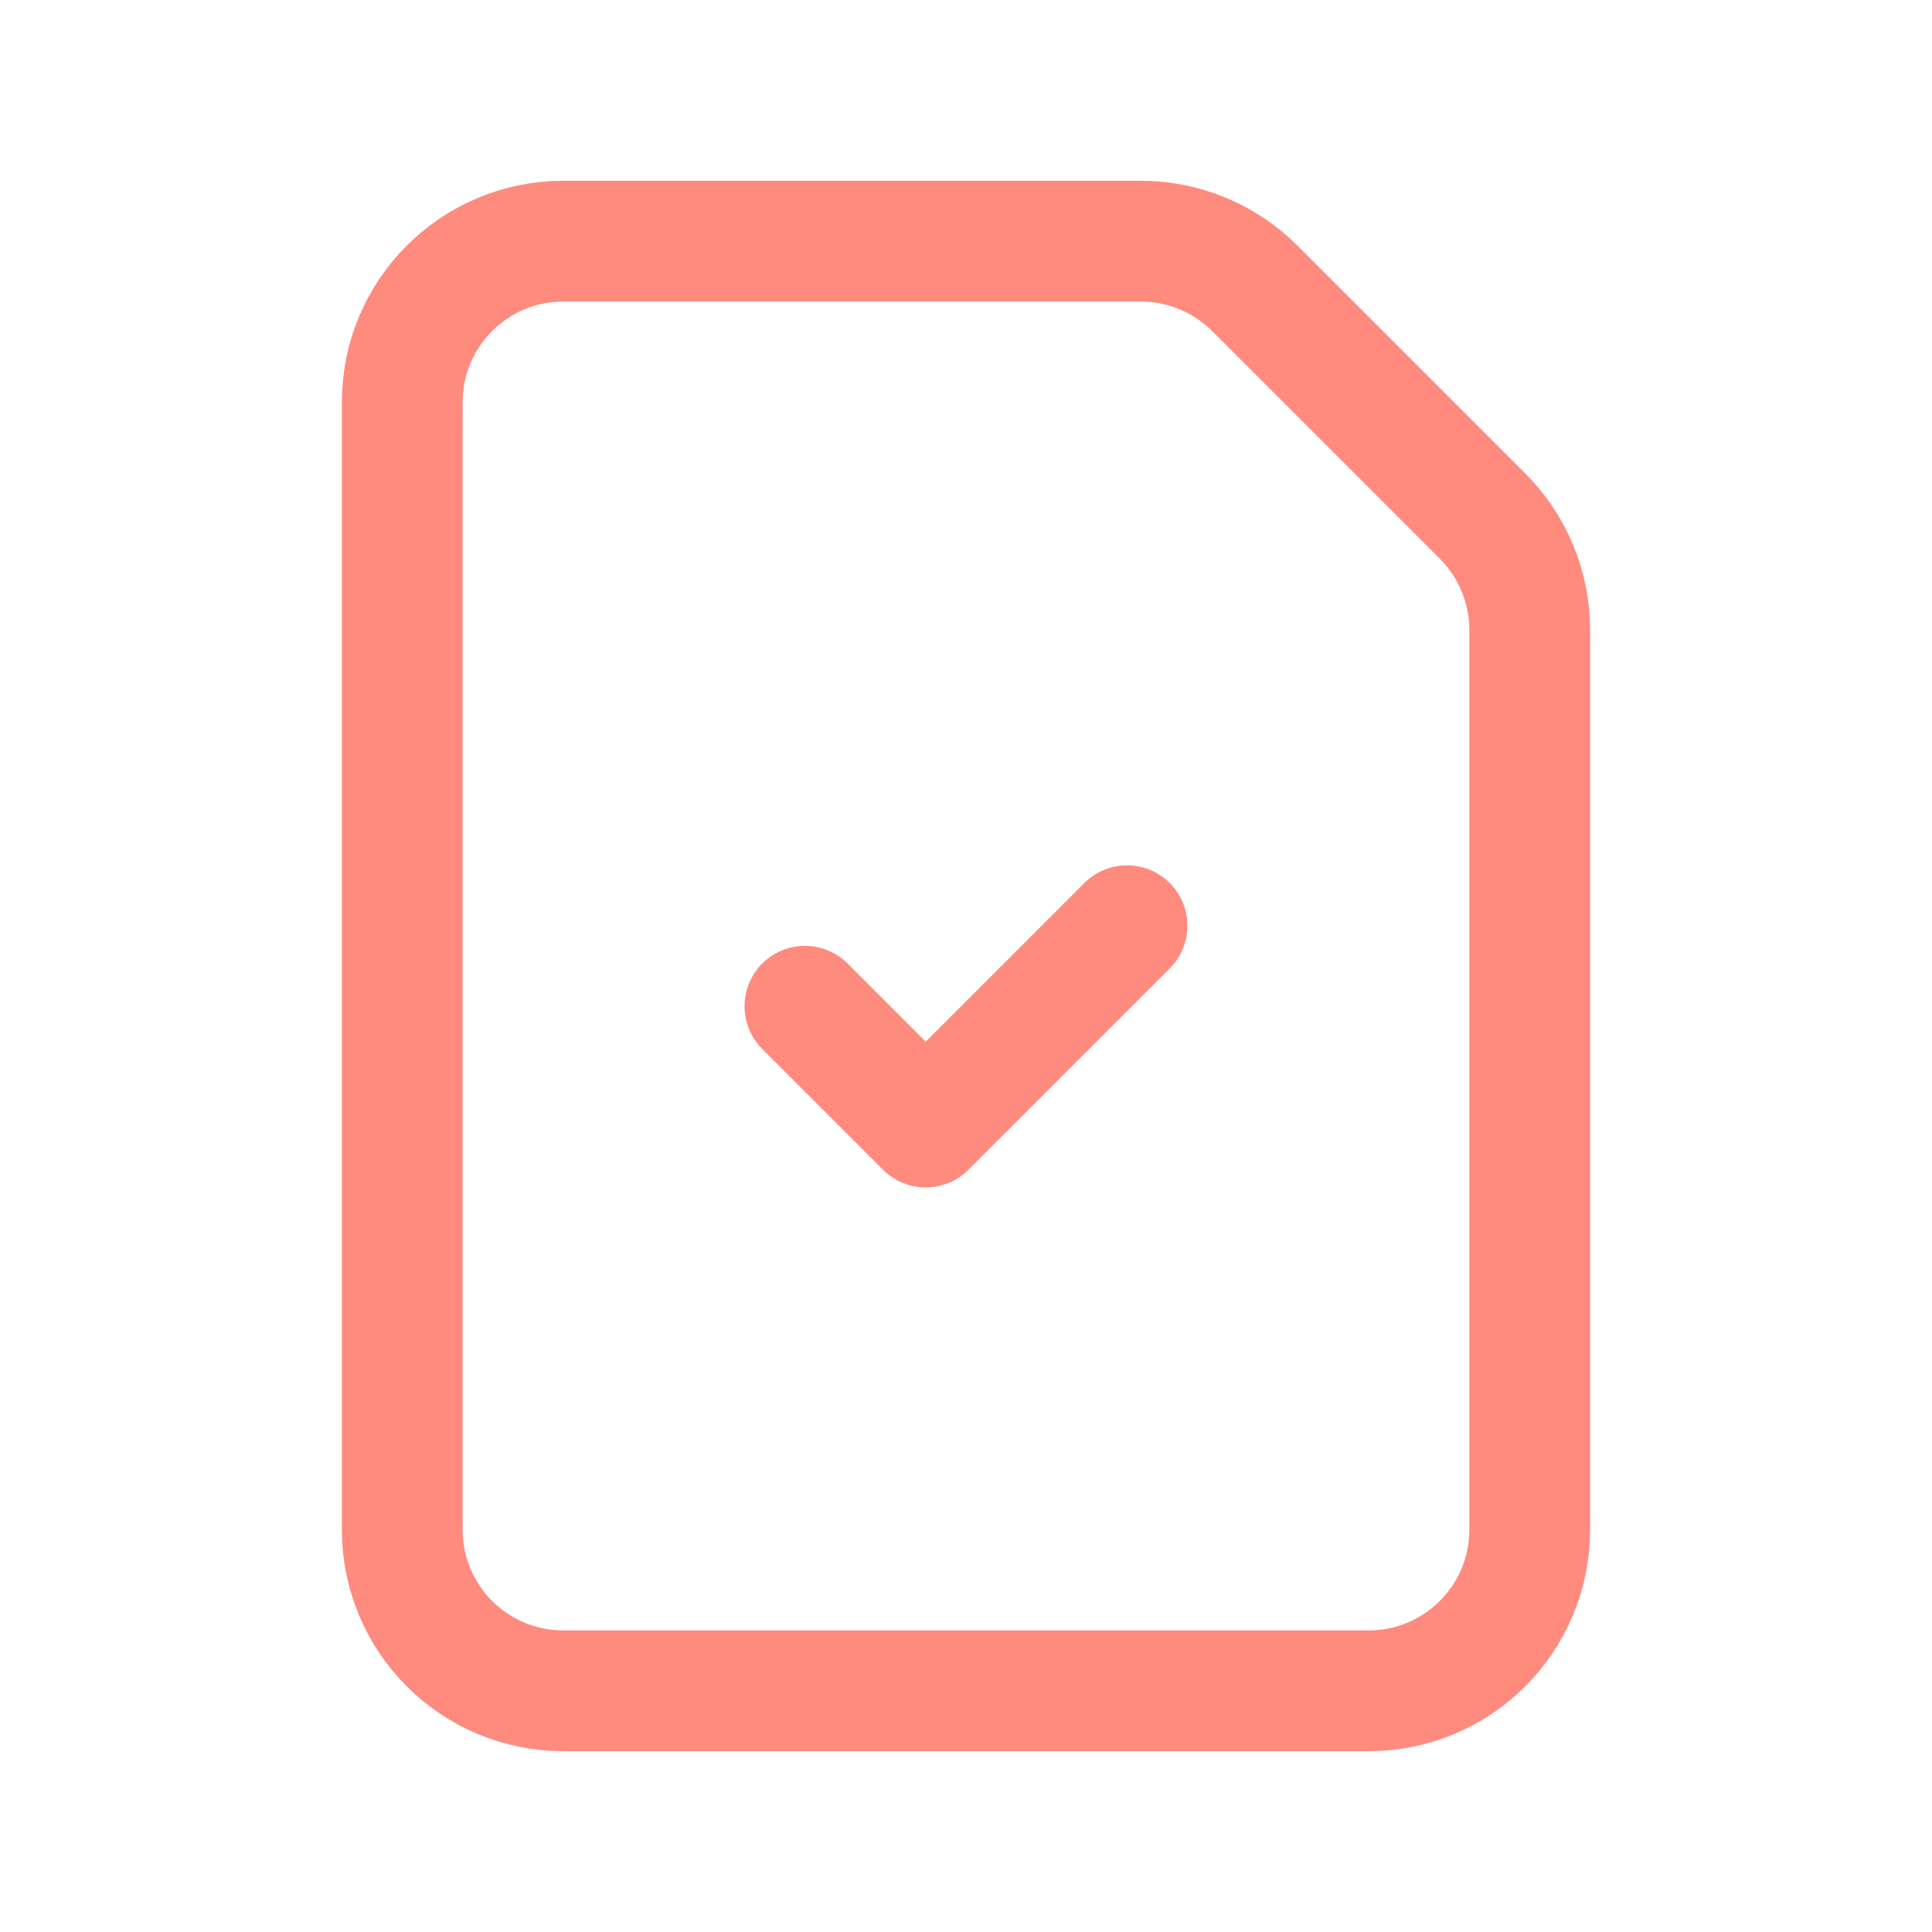 <svg width="40" height="40" viewBox="0 0 40 40" fill="none" xmlns="http://www.w3.org/2000/svg">
<path fill-rule="evenodd" clip-rule="evenodd" d="M30.694 10.685L25.979 5.97C25.354 5.345 24.506 4.993 23.621 4.993H11.663C9.821 4.993 8.328 6.486 8.328 8.328V31.671C8.328 33.513 9.821 35.006 11.663 35.006H28.337C30.178 35.006 31.671 33.513 31.671 31.671V13.043C31.671 12.159 31.32 11.311 30.694 10.685Z" stroke="#FF8A7E" stroke-width="2.5" stroke-linecap="round" stroke-linejoin="round"/>
<path d="M23.334 19.166L19.166 23.334L16.665 20.833" stroke="#FF8A7E" stroke-width="2.5" stroke-linecap="round" stroke-linejoin="round"/>
</svg>
